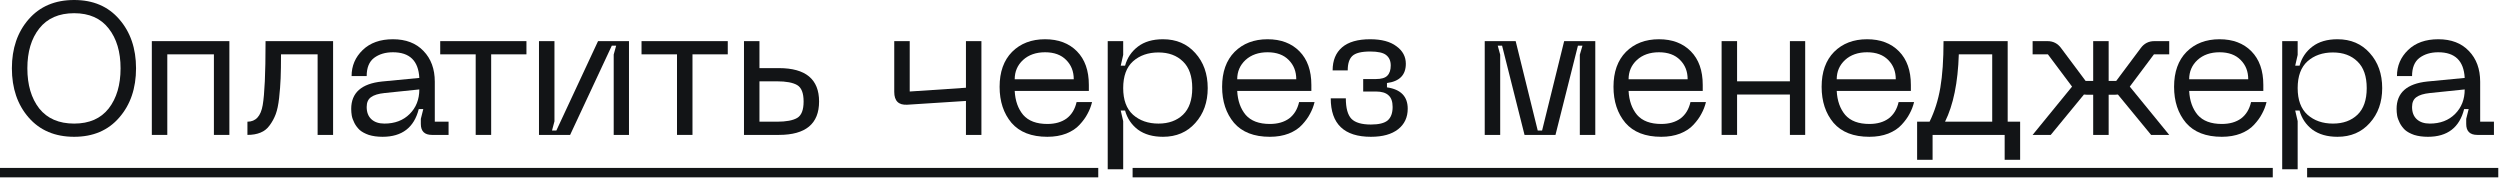 <?xml version="1.0" encoding="UTF-8"?> <svg xmlns="http://www.w3.org/2000/svg" width="318" height="23" viewBox="0 0 318 23" fill="none"><path d="M0 21.359H139.698V22.559H0V21.359ZM144.067 21.359H289.097V22.559H144.067V21.359ZM293.466 21.359H317.781V22.559H293.466V21.359Z" fill="#121416"></path><path d="M304.846 13.848C304.846 11.8 306.15 10.64 308.758 10.368L313.51 9.912C313.398 7.736 312.278 6.648 310.15 6.648C309.19 6.648 308.39 6.888 307.75 7.368C307.126 7.848 306.814 8.616 306.814 9.672H304.894C304.894 8.376 305.366 7.272 306.31 6.36C307.254 5.448 308.534 4.992 310.15 4.992C311.798 4.992 313.094 5.488 314.038 6.48C314.998 7.472 315.478 8.776 315.478 10.392V15.48H317.23V17.16H315.118C314.174 17.16 313.702 16.696 313.702 15.768V15.12L314.014 13.872H313.438C312.846 16.224 311.31 17.4 308.83 17.4C308.174 17.4 307.59 17.32 307.078 17.16C306.582 16.984 306.198 16.776 305.926 16.536C305.654 16.28 305.43 15.984 305.254 15.648C305.078 15.296 304.966 14.984 304.918 14.712C304.87 14.424 304.846 14.136 304.846 13.848ZM306.814 13.608C306.814 14.28 307.014 14.8 307.414 15.168C307.814 15.536 308.366 15.72 309.07 15.72C310.398 15.72 311.47 15.312 312.286 14.496C313.102 13.68 313.51 12.64 313.51 11.376L309.094 11.832C308.31 11.912 307.734 12.088 307.366 12.36C306.998 12.616 306.814 13.032 306.814 13.608Z" fill="#121416"></path><path d="M290.295 5.232H292.263V6.984L291.951 8.352H292.503C292.775 7.36 293.319 6.552 294.135 5.928C294.951 5.304 296.015 4.992 297.327 4.992C299.023 4.992 300.391 5.576 301.431 6.744C302.487 7.912 303.015 9.4 303.015 11.208C303.015 13 302.487 14.48 301.431 15.648C300.391 16.816 299.023 17.4 297.327 17.4C296.031 17.4 294.967 17.096 294.135 16.488C293.319 15.864 292.775 15.056 292.503 14.064H291.951L292.263 15.408V21.528H290.295V5.232ZM292.263 11.208C292.263 12.712 292.679 13.84 293.511 14.592C294.359 15.344 295.439 15.72 296.751 15.72C298.047 15.72 299.087 15.344 299.871 14.592C300.655 13.84 301.047 12.712 301.047 11.208C301.047 9.704 300.655 8.576 299.871 7.824C299.087 7.056 298.047 6.672 296.751 6.672C295.439 6.672 294.359 7.048 293.511 7.8C292.679 8.552 292.263 9.688 292.263 11.208Z" fill="#121416"></path><path d="M276.543 11.04C276.543 9.152 277.071 7.672 278.127 6.6C279.199 5.528 280.599 4.992 282.327 4.992C284.023 4.992 285.375 5.504 286.383 6.528C287.391 7.552 287.895 8.976 287.895 10.8V11.568H278.463C278.527 12.816 278.887 13.832 279.543 14.616C280.215 15.384 281.239 15.768 282.615 15.768C283.607 15.768 284.423 15.536 285.063 15.072C285.703 14.592 286.127 13.896 286.335 12.984H288.303C288.175 13.512 287.983 14.008 287.727 14.472C287.487 14.936 287.151 15.4 286.719 15.864C286.303 16.328 285.735 16.704 285.015 16.992C284.311 17.264 283.511 17.4 282.615 17.4C280.599 17.4 279.079 16.808 278.055 15.624C277.047 14.424 276.543 12.896 276.543 11.04ZM278.463 10.08H285.975C285.975 9.088 285.655 8.272 285.015 7.632C284.375 6.976 283.479 6.648 282.327 6.648C281.175 6.648 280.239 6.976 279.519 7.632C278.815 8.288 278.463 9.104 278.463 10.08Z" fill="#121416"></path><path d="M275.925 6.912H273.981L270.909 11.016L275.925 17.16H273.621L269.397 12.024C269.333 12.04 269.221 12.048 269.061 12.048H268.221V17.16H266.253V12.048H265.413C265.253 12.048 265.141 12.04 265.077 12.024L260.853 17.16H258.549L263.565 11.016L260.493 6.912H258.549V5.232H260.445C261.165 5.232 261.741 5.528 262.173 6.12L265.293 10.296H266.253V5.232H268.221V10.296H269.181L272.301 6.12C272.733 5.528 273.309 5.232 274.029 5.232H275.925V6.912Z" fill="#121416"></path><path d="M256.961 15.48V20.328H254.993V17.16H245.825V20.328H243.857V15.48H245.441C246.081 14.184 246.537 12.744 246.809 11.16C247.081 9.576 247.217 7.6 247.217 5.232H255.377V15.48H256.961ZM247.409 15.48H253.409V6.912H249.161C249.049 10.496 248.465 13.352 247.409 15.48Z" fill="#121416"></path><path d="M231.711 11.04C231.711 9.152 232.239 7.672 233.295 6.6C234.367 5.528 235.767 4.992 237.495 4.992C239.191 4.992 240.543 5.504 241.551 6.528C242.559 7.552 243.063 8.976 243.063 10.8V11.568H233.631C233.695 12.816 234.055 13.832 234.711 14.616C235.383 15.384 236.407 15.768 237.783 15.768C238.775 15.768 239.591 15.536 240.231 15.072C240.871 14.592 241.295 13.896 241.503 12.984H243.471C243.343 13.512 243.151 14.008 242.895 14.472C242.655 14.936 242.319 15.4 241.887 15.864C241.471 16.328 240.903 16.704 240.183 16.992C239.479 17.264 238.679 17.4 237.783 17.4C235.767 17.4 234.247 16.808 233.223 15.624C232.215 14.424 231.711 12.896 231.711 11.04ZM233.631 10.08H241.143C241.143 9.088 240.823 8.272 240.183 7.632C239.543 6.976 238.647 6.648 237.495 6.648C236.343 6.648 235.407 6.976 234.687 7.632C233.983 8.288 233.631 9.104 233.631 10.08Z" fill="#121416"></path><path d="M227.676 5.232H229.62V17.16H227.676V12.024H220.956V17.16H218.988V5.232H220.956V10.344H227.676V5.232Z" fill="#121416"></path><path d="M205.236 11.04C205.236 9.152 205.764 7.672 206.82 6.6C207.892 5.528 209.292 4.992 211.02 4.992C212.716 4.992 214.068 5.504 215.076 6.528C216.084 7.552 216.588 8.976 216.588 10.8V11.568H207.156C207.22 12.816 207.58 13.832 208.236 14.616C208.908 15.384 209.932 15.768 211.308 15.768C212.3 15.768 213.116 15.536 213.756 15.072C214.396 14.592 214.82 13.896 215.028 12.984H216.996C216.868 13.512 216.676 14.008 216.42 14.472C216.18 14.936 215.844 15.4 215.412 15.864C214.996 16.328 214.428 16.704 213.708 16.992C213.004 17.264 212.204 17.4 211.308 17.4C209.292 17.4 207.772 16.808 206.748 15.624C205.74 14.424 205.236 12.896 205.236 11.04ZM207.156 10.08H214.668C214.668 9.088 214.348 8.272 213.708 7.632C213.068 6.976 212.172 6.648 211.02 6.648C209.868 6.648 208.932 6.976 208.212 7.632C207.508 8.288 207.156 9.104 207.156 10.08Z" fill="#121416"></path><path d="M188.857 17.16V5.232H192.793L195.601 16.608H196.153L198.961 5.232H202.921V17.16H200.953V6.96L201.289 5.808H200.713L197.857 17.16H193.921L191.065 5.808H190.513L190.825 6.96V17.16H188.857Z" fill="#121416"></path><path d="M169.27 12.504H171.19C171.19 13.752 171.43 14.624 171.91 15.12C172.39 15.6 173.214 15.84 174.382 15.84C175.39 15.84 176.102 15.664 176.518 15.312C176.934 14.944 177.142 14.376 177.142 13.608C177.142 12.92 176.966 12.424 176.614 12.12C176.278 11.8 175.742 11.64 175.006 11.64H173.398V10.056H175.006C175.71 10.056 176.198 9.912 176.47 9.624C176.758 9.336 176.902 8.904 176.902 8.328C176.902 7.752 176.71 7.312 176.326 7.008C175.958 6.704 175.278 6.552 174.286 6.552C173.166 6.552 172.406 6.744 172.006 7.128C171.622 7.496 171.43 8.104 171.43 8.952H169.51C169.51 7.688 169.91 6.712 170.71 6.024C171.51 5.336 172.702 4.992 174.286 4.992C175.726 4.992 176.838 5.288 177.622 5.88C178.422 6.456 178.822 7.2 178.822 8.112C178.822 9.536 178.022 10.352 176.422 10.56V11.112C178.182 11.368 179.062 12.272 179.062 13.824C179.062 14.928 178.654 15.8 177.838 16.44C177.022 17.08 175.87 17.4 174.382 17.4C170.974 17.4 169.27 15.768 169.27 12.504Z" fill="#121416"></path><path d="M155.453 11.04C155.453 9.152 155.981 7.672 157.037 6.6C158.109 5.528 159.509 4.992 161.237 4.992C162.933 4.992 164.285 5.504 165.293 6.528C166.301 7.552 166.805 8.976 166.805 10.8V11.568H157.373C157.437 12.816 157.797 13.832 158.453 14.616C159.125 15.384 160.149 15.768 161.525 15.768C162.517 15.768 163.333 15.536 163.973 15.072C164.613 14.592 165.037 13.896 165.245 12.984H167.213C167.085 13.512 166.893 14.008 166.637 14.472C166.397 14.936 166.061 15.4 165.629 15.864C165.213 16.328 164.645 16.704 163.925 16.992C163.221 17.264 162.421 17.4 161.525 17.4C159.509 17.4 157.989 16.808 156.965 15.624C155.957 14.424 155.453 12.896 155.453 11.04ZM157.373 10.08H164.885C164.885 9.088 164.565 8.272 163.925 7.632C163.285 6.976 162.389 6.648 161.237 6.648C160.085 6.648 159.149 6.976 158.429 7.632C157.725 8.288 157.373 9.104 157.373 10.08Z" fill="#121416"></path><path d="M140.902 5.232H142.87V6.984L142.558 8.352H143.11C143.382 7.36 143.926 6.552 144.742 5.928C145.558 5.304 146.622 4.992 147.934 4.992C149.63 4.992 150.998 5.576 152.038 6.744C153.094 7.912 153.622 9.4 153.622 11.208C153.622 13 153.094 14.48 152.038 15.648C150.998 16.816 149.63 17.4 147.934 17.4C146.638 17.4 145.574 17.096 144.742 16.488C143.926 15.864 143.382 15.056 143.11 14.064H142.558L142.87 15.408V21.528H140.902V5.232ZM142.87 11.208C142.87 12.712 143.286 13.84 144.118 14.592C144.966 15.344 146.046 15.72 147.358 15.72C148.654 15.72 149.694 15.344 150.478 14.592C151.262 13.84 151.654 12.712 151.654 11.208C151.654 9.704 151.262 8.576 150.478 7.824C149.694 7.056 148.654 6.672 147.358 6.672C146.046 6.672 144.966 7.048 144.118 7.8C143.286 8.552 142.87 9.688 142.87 11.208Z" fill="#121416"></path><path d="M127.15 11.04C127.15 9.152 127.678 7.672 128.734 6.6C129.806 5.528 131.206 4.992 132.934 4.992C134.63 4.992 135.982 5.504 136.99 6.528C137.998 7.552 138.502 8.976 138.502 10.8V11.568H129.07C129.134 12.816 129.494 13.832 130.15 14.616C130.822 15.384 131.846 15.768 133.222 15.768C134.214 15.768 135.03 15.536 135.67 15.072C136.31 14.592 136.734 13.896 136.942 12.984H138.91C138.782 13.512 138.59 14.008 138.334 14.472C138.094 14.936 137.758 15.4 137.326 15.864C136.91 16.328 136.342 16.704 135.622 16.992C134.918 17.264 134.118 17.4 133.222 17.4C131.206 17.4 129.686 16.808 128.662 15.624C127.654 14.424 127.15 12.896 127.15 11.04ZM129.07 10.08H136.582C136.582 9.088 136.262 8.272 135.622 7.632C134.982 6.976 134.086 6.648 132.934 6.648C131.782 6.648 130.846 6.976 130.126 7.632C129.422 8.288 129.07 9.104 129.07 10.08Z" fill="#121416"></path><path d="M122.868 5.232H124.836V17.16H122.868V12.84L115.404 13.32C114.3 13.384 113.748 12.84 113.748 11.688V5.232H115.716V11.64L122.868 11.16V5.232Z" fill="#121416"></path><path d="M99.075 8.664C102.483 8.664 104.187 10.08 104.187 12.912C104.187 15.744 102.483 17.16 99.075 17.16H94.635V5.232H96.603V8.664H99.075ZM96.603 15.48H98.835C100.003 15.48 100.859 15.32 101.403 15C101.947 14.68 102.219 13.984 102.219 12.912C102.219 11.84 101.947 11.144 101.403 10.824C100.859 10.504 100.003 10.344 98.835 10.344H96.603V15.48Z" fill="#121416"></path><path d="M92.572 5.232V6.912H88.084V17.16H86.115V6.912H81.603V5.232H92.572Z" fill="#121416"></path><path d="M80.007 17.16H78.063V6.936L78.375 5.808H77.823L72.519 17.16H68.559V5.232H70.527V15.432L70.215 16.608H70.767L76.071 5.232H80.007V17.16Z" fill="#121416"></path><path d="M66.964 5.232V6.912H62.476V17.16H60.508V6.912H55.996V5.232H66.964Z" fill="#121416"></path><path d="M44.674 13.848C44.674 11.8 45.978 10.64 48.586 10.368L53.338 9.912C53.226 7.736 52.106 6.648 49.978 6.648C49.018 6.648 48.218 6.888 47.578 7.368C46.954 7.848 46.642 8.616 46.642 9.672H44.722C44.722 8.376 45.194 7.272 46.138 6.36C47.082 5.448 48.362 4.992 49.978 4.992C51.626 4.992 52.922 5.488 53.866 6.48C54.826 7.472 55.306 8.776 55.306 10.392V15.48H57.058V17.16H54.946C54.002 17.16 53.53 16.696 53.53 15.768V15.12L53.842 13.872H53.266C52.674 16.224 51.138 17.4 48.658 17.4C48.002 17.4 47.418 17.32 46.906 17.16C46.41 16.984 46.026 16.776 45.754 16.536C45.482 16.28 45.258 15.984 45.082 15.648C44.906 15.296 44.794 14.984 44.746 14.712C44.698 14.424 44.674 14.136 44.674 13.848ZM46.642 13.608C46.642 14.28 46.842 14.8 47.242 15.168C47.642 15.536 48.194 15.72 48.898 15.72C50.226 15.72 51.298 15.312 52.114 14.496C52.93 13.68 53.338 12.64 53.338 11.376L48.922 11.832C48.138 11.912 47.562 12.088 47.194 12.36C46.826 12.616 46.642 13.032 46.642 13.608Z" fill="#121416"></path><path d="M42.369 5.232V17.16H40.401V6.912H35.745C35.745 8.144 35.729 9.16 35.697 9.96C35.665 10.76 35.601 11.592 35.505 12.456C35.409 13.32 35.265 14.008 35.073 14.52C34.881 15.032 34.625 15.504 34.305 15.936C34.001 16.368 33.609 16.68 33.129 16.872C32.665 17.064 32.113 17.16 31.473 17.16V15.48C32.529 15.48 33.177 14.776 33.417 13.368C33.657 11.96 33.777 9.32 33.777 5.448C33.777 5.352 33.777 5.28 33.777 5.232H42.369Z" fill="#121416"></path><path d="M29.177 5.232V17.16H27.209V6.912H21.28V17.16H19.312V5.232H29.177Z" fill="#121416"></path><path d="M1.512 8.688C1.512 6.16 2.224 4.08 3.648 2.448C5.072 0.816 7 0 9.432 0C11.848 0 13.76 0.816 15.168 2.448C16.592 4.08 17.304 6.16 17.304 8.688C17.304 11.232 16.592 13.32 15.168 14.952C13.76 16.584 11.848 17.4 9.432 17.4C7 17.4 5.072 16.584 3.648 14.952C2.224 13.32 1.512 11.232 1.512 8.688ZM3.48 8.688C3.48 10.8 3.984 12.504 4.992 13.8C6.016 15.08 7.496 15.72 9.432 15.72C11.352 15.72 12.816 15.08 13.824 13.8C14.832 12.504 15.336 10.8 15.336 8.688C15.336 6.592 14.832 4.904 13.824 3.624C12.816 2.328 11.352 1.68 9.432 1.68C7.496 1.68 6.016 2.328 4.992 3.624C3.984 4.904 3.48 6.592 3.48 8.688Z" fill="#121416"></path></svg> 